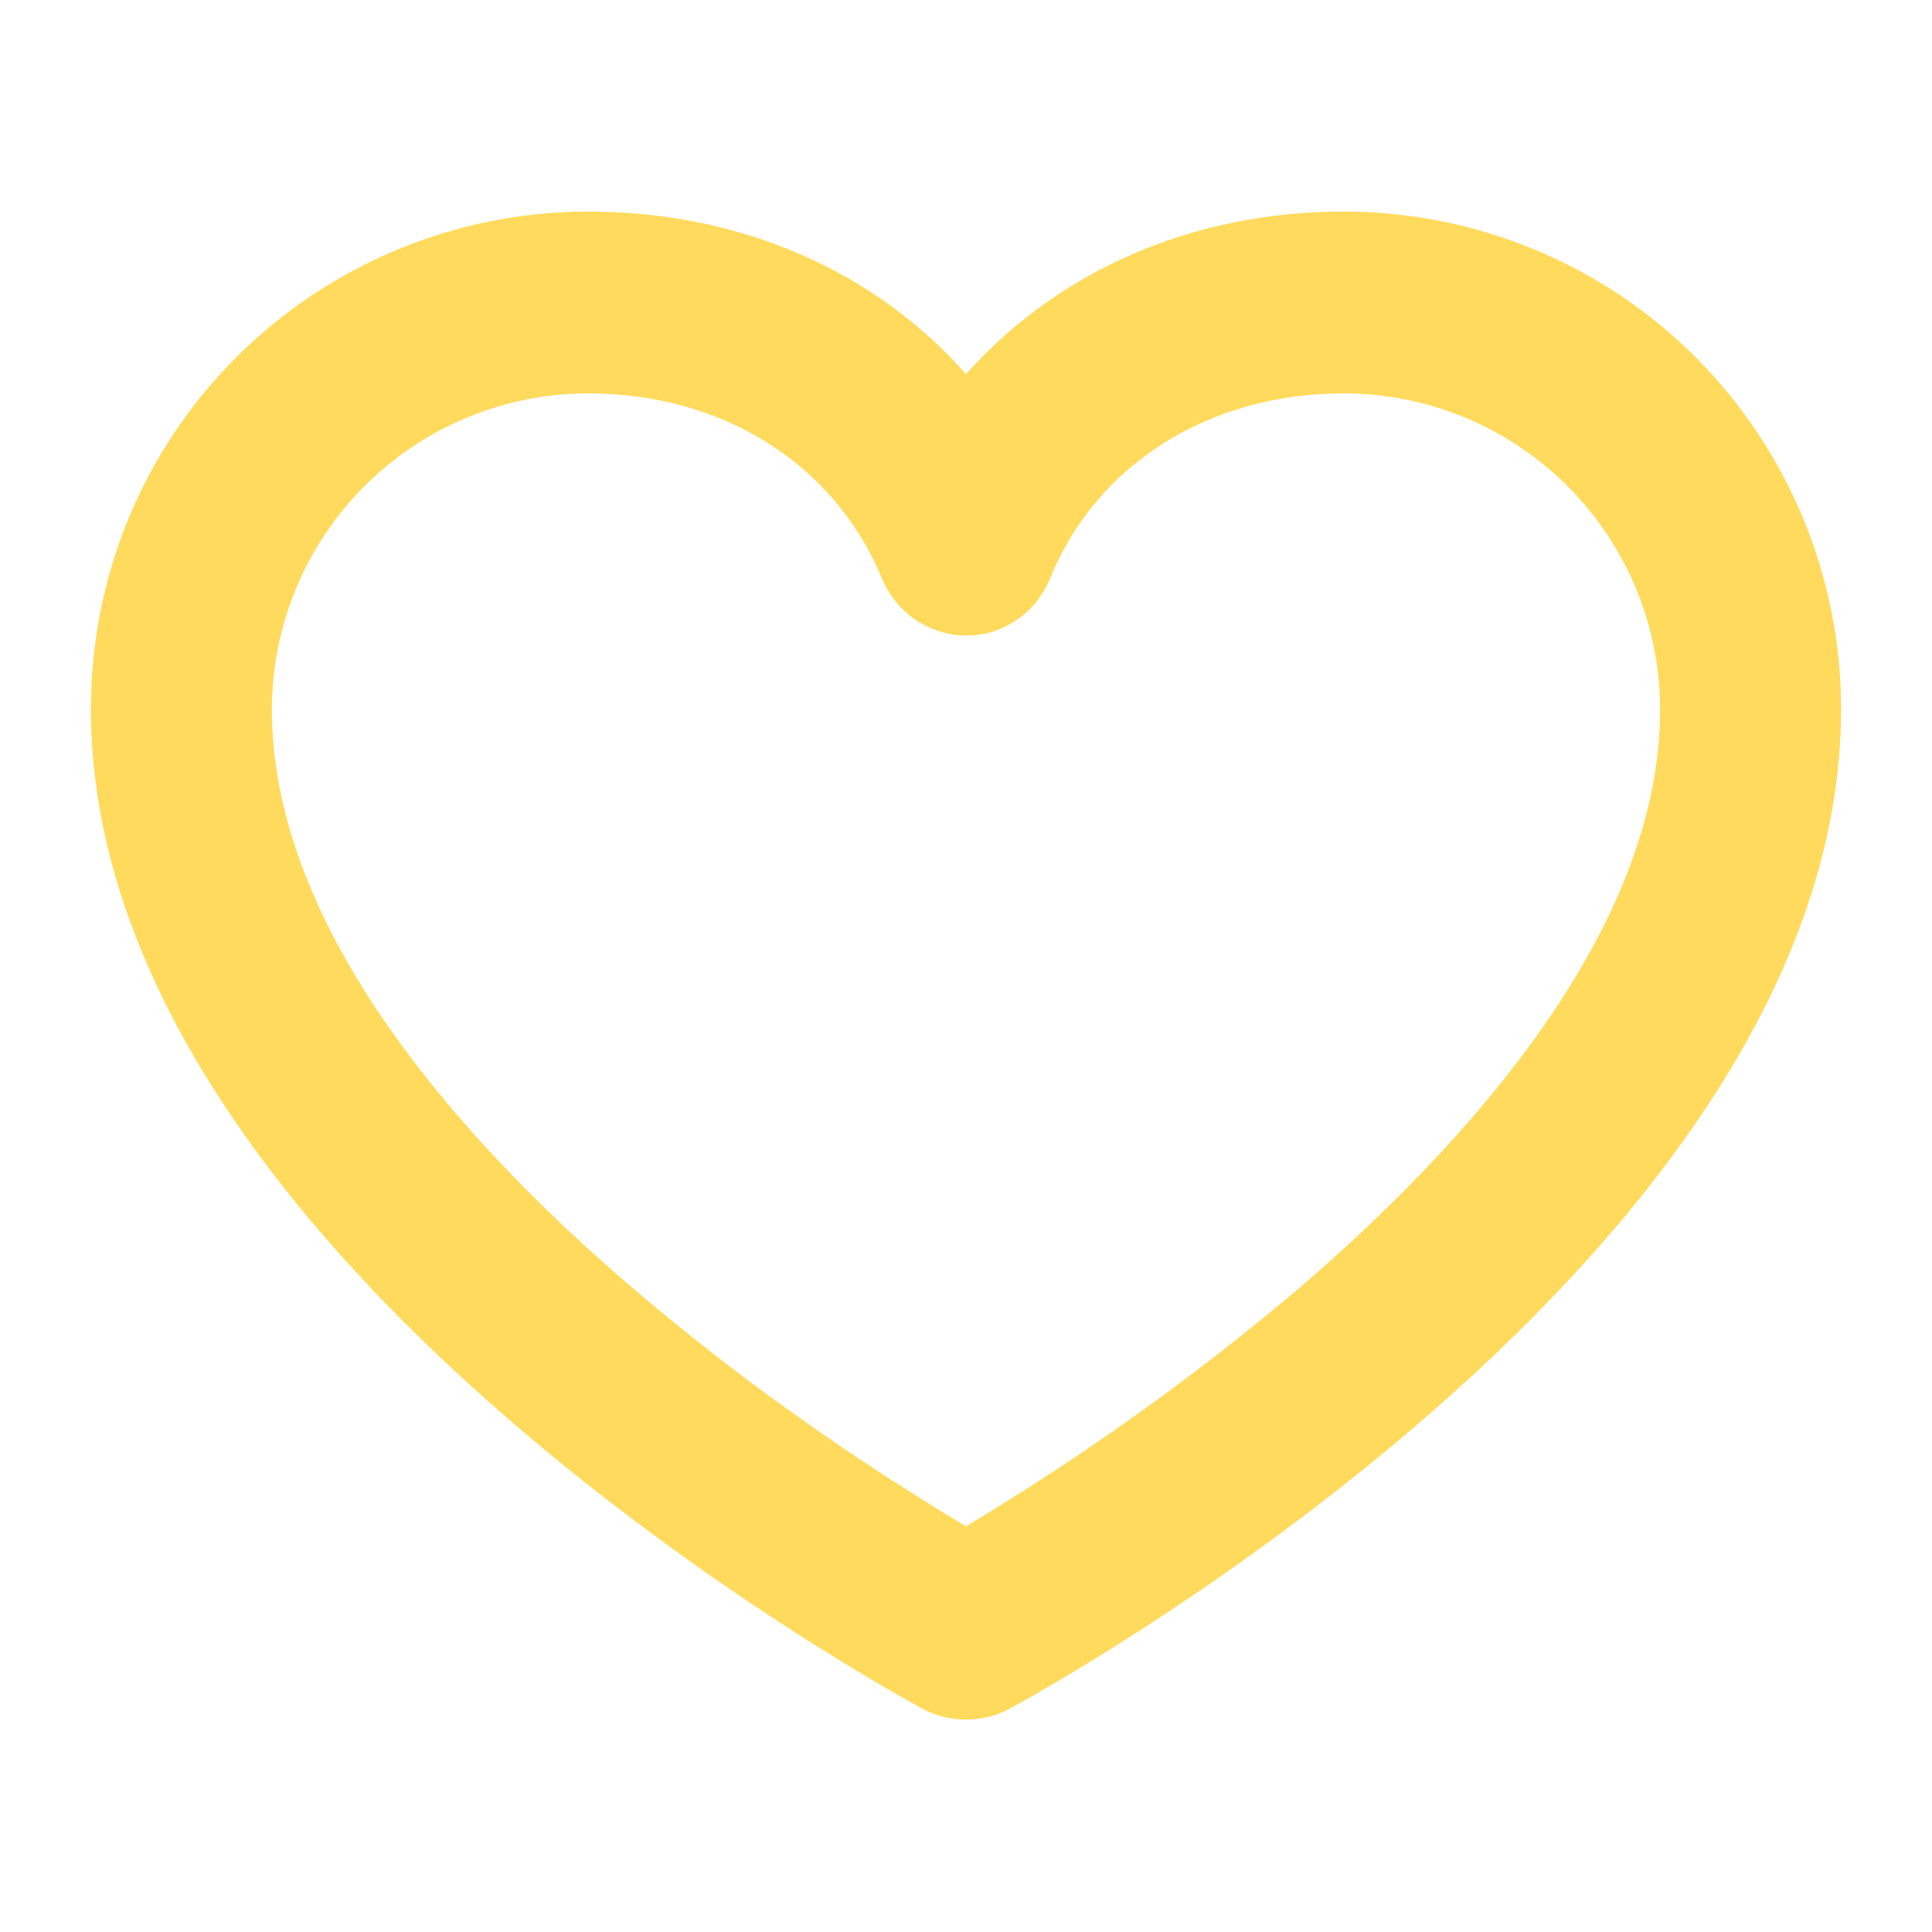 <?xml version="1.0" encoding="utf-8"?>
<!-- Generator: Adobe Illustrator 28.1.0, SVG Export Plug-In . SVG Version: 6.00 Build 0)  -->
<svg version="1.1" id="Layer_1" xmlns="http://www.w3.org/2000/svg" xmlns:xlink="http://www.w3.org/1999/xlink" x="0px" y="0px"
	 viewBox="0 0 221 221" style="enable-background:new 0 0 221 221;" xml:space="preserve">
<style type="text/css">
	.st0{fill:#FFDA5C;}
</style>
<path class="st0" d="M153.7,24.2c-17.3,0-32.7,6.8-43.2,18.6C100.1,31,84.7,24.2,67.3,24.2c-15.1,0-29.6,6-40.3,16.7
	S10.4,66,10.4,81.1c0,62.4,91.3,112.3,95.2,114.4c1.5,0.8,3.2,1.2,4.9,1.2s3.4-0.4,4.9-1.2c3.9-2.1,95.2-52,95.2-114.4
	c0-15.1-6-29.6-16.7-40.3C183.3,30.2,168.8,24.2,153.7,24.2z M148.9,147.1c-12,10.2-24.9,19.4-38.4,27.5
	c-13.5-8.1-26.4-17.2-38.4-27.5c-18.7-16-41-40.5-41-65.9c0-9.6,3.8-18.8,10.6-25.6c6.8-6.8,16-10.6,25.6-10.6
	c15.4,0,28.2,8.1,33.6,21.2c0.8,1.9,2.1,3.5,3.8,4.7c1.7,1.1,3.7,1.8,5.8,1.8s4.1-0.6,5.8-1.8c1.7-1.1,3-2.8,3.8-4.7
	c5.3-13.1,18.2-21.2,33.6-21.2c9.6,0,18.8,3.8,25.6,10.6c6.8,6.8,10.6,16,10.6,25.6C189.9,106.5,167.6,131,148.9,147.1z"/>
</svg>
